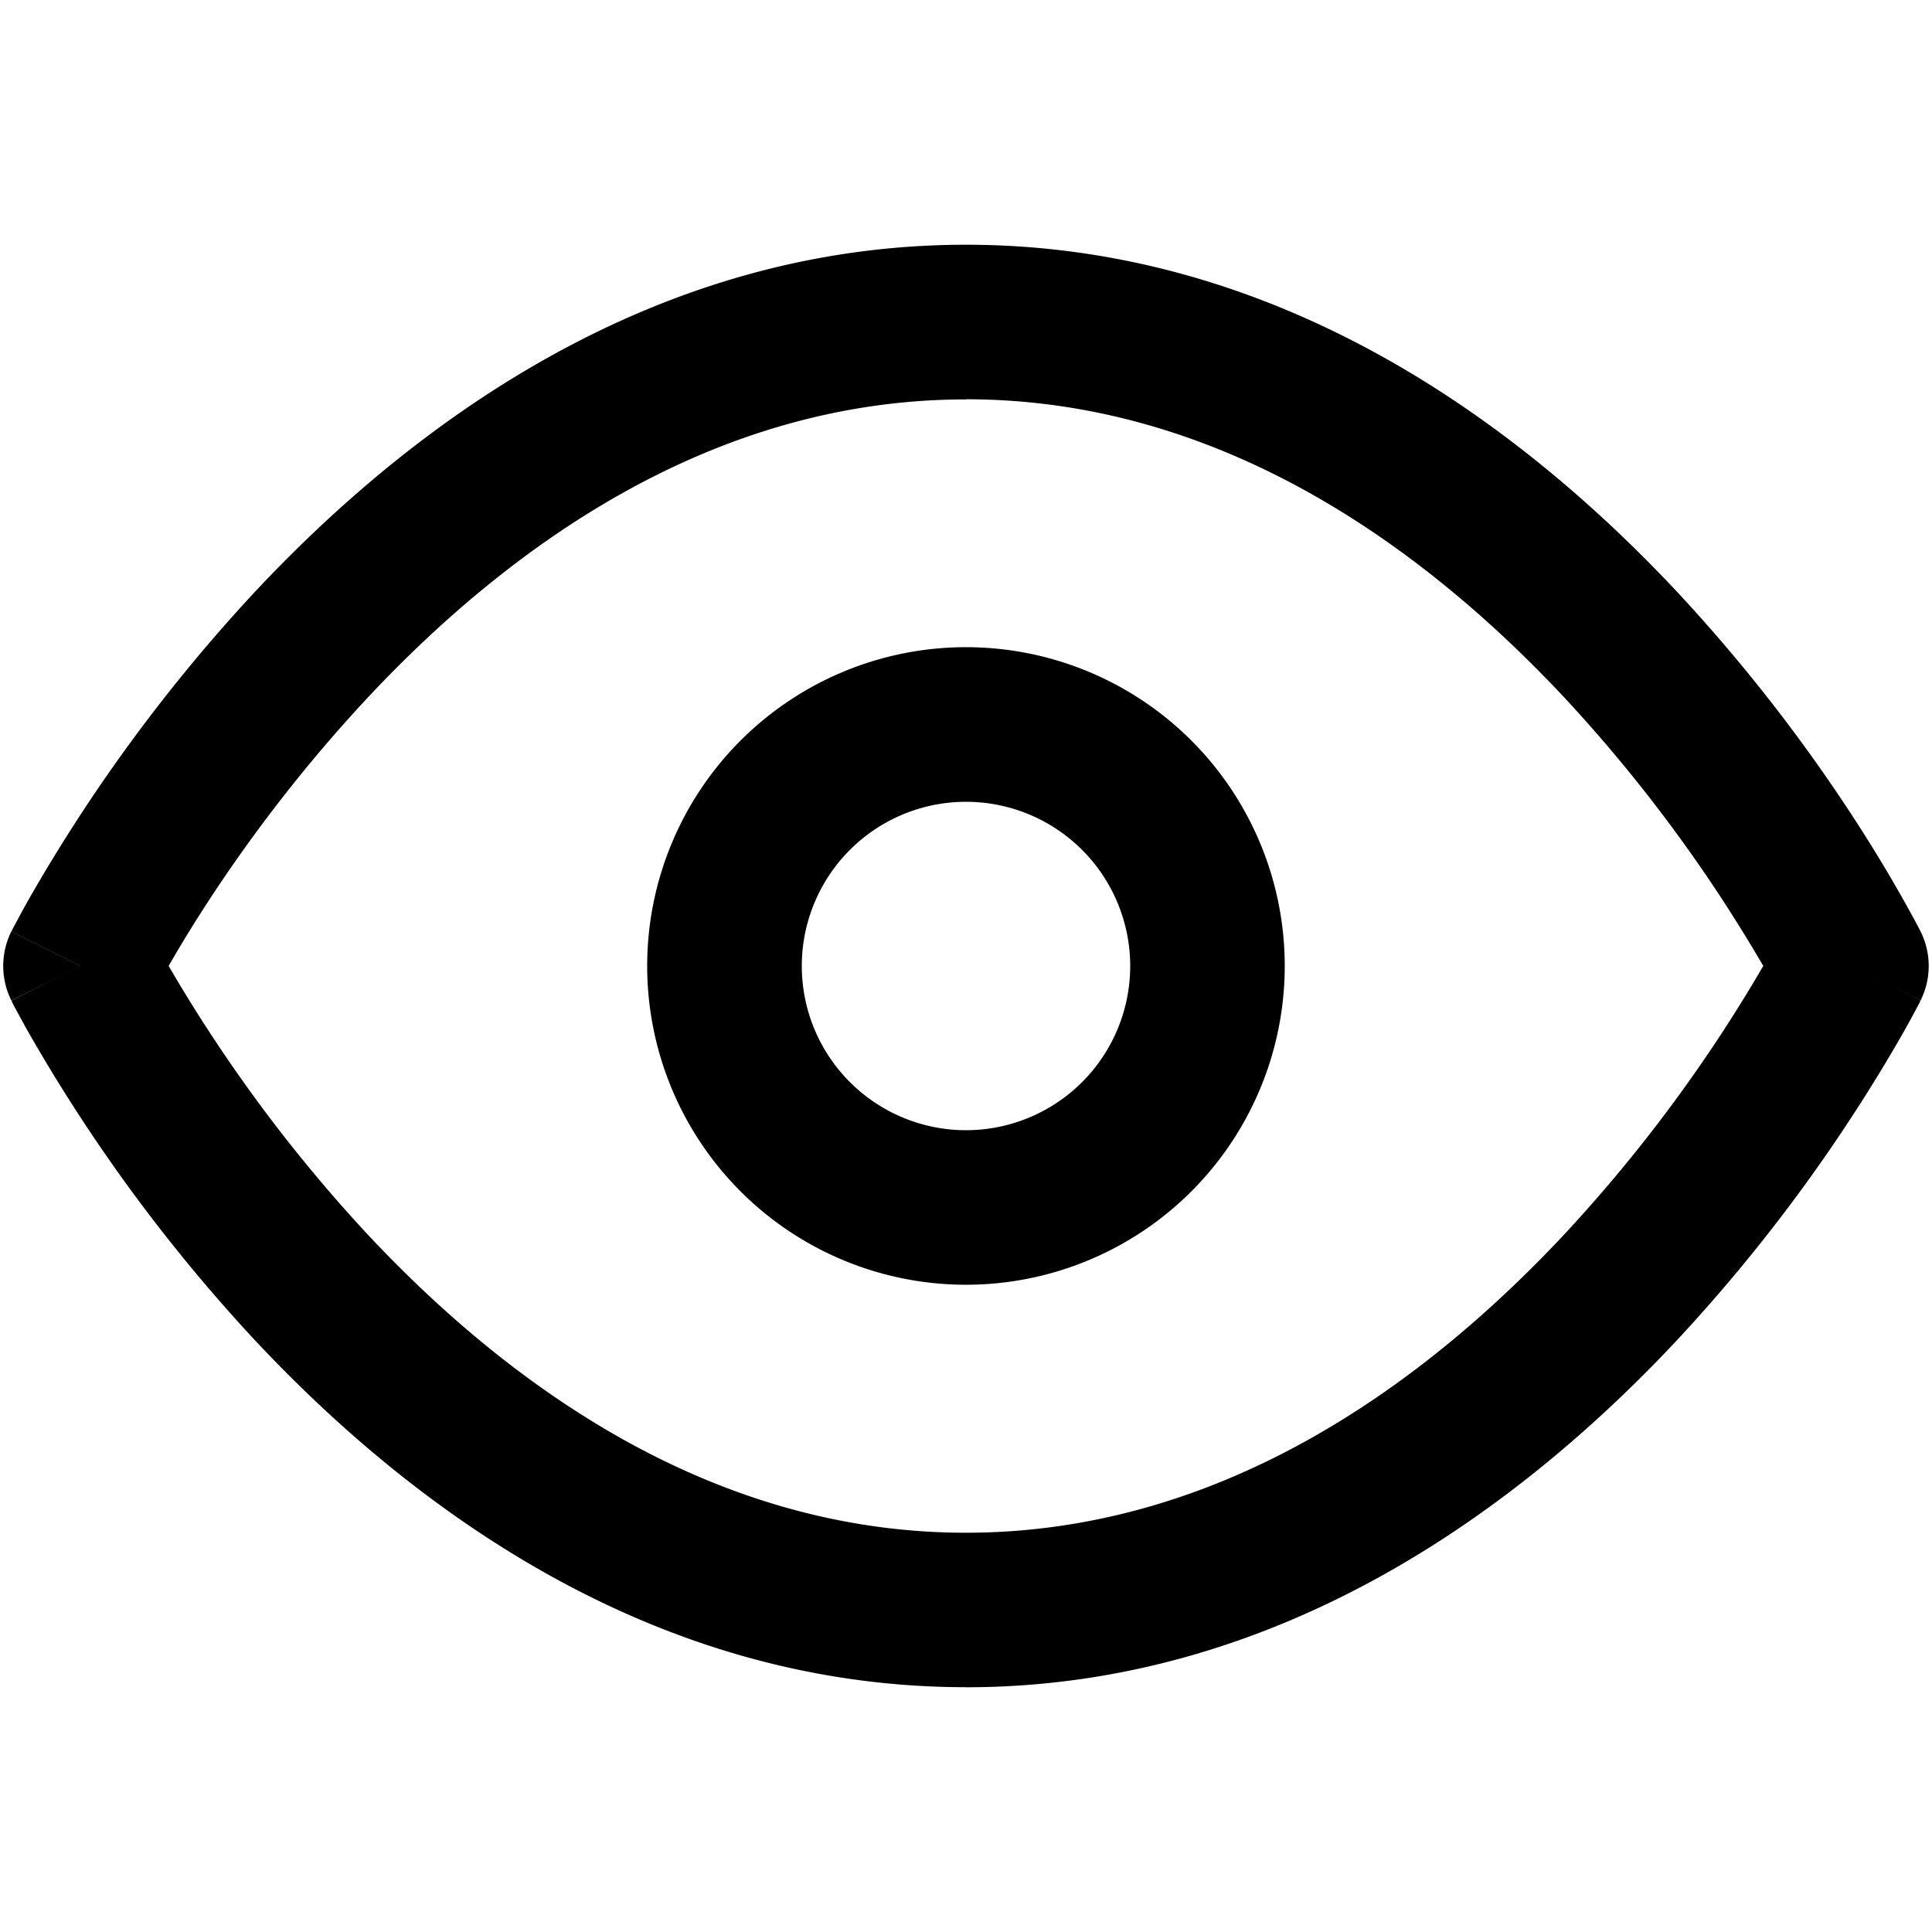 <svg xmlns="http://www.w3.org/2000/svg" width="26.667" height="26.667"><path d="M1.11 13.333l-.953-.477c-.15.3-.15.654 0 .954zm24.445 0l.954.477c.15-.3.15-.653 0-.954zm-24.444 0c.954.477.954.478.953.478l.001-.002a2.752 2.752 0 01.04-.077 18.388 18.388 0 01.717-1.21A20.795 20.795 0 015.084 9.62c1.994-2.126 4.787-4.107 8.25-4.107V3.378c-4.315 0-7.633 2.464-9.806 4.781a22.928 22.928 0 00-3.14 4.27 13.693 13.693 0 00-.228.423l-.002.003.954.478zm12.222-7.822c3.463 0 6.256 1.98 8.25 4.107a20.795 20.795 0 012.836 3.856 11.554 11.554 0 01.174.322l.007.013.002.002.953-.478.954-.477v-.001l-.002-.003-.004-.007-.012-.025-.045-.085a20.517 20.517 0 00-.81-1.369 22.928 22.928 0 00-2.497-3.207c-2.173-2.317-5.491-4.781-9.806-4.781V5.51zm12.222 7.822l-.954-.477v.001l-.007.014a6.831 6.831 0 01-.175.321 20.795 20.795 0 01-2.837 3.856c-1.993 2.127-4.786 4.108-8.25 4.108v2.133c4.316 0 7.634-2.464 9.807-4.782a22.928 22.928 0 003.14-4.269 13.703 13.703 0 00.212-.391l.012-.025a.191.191 0 00.005-.01c.001-.001.001-.002-.953-.479zm-12.222 7.823c-3.463 0-6.256-1.981-8.25-4.108a20.795 20.795 0 01-2.836-3.856 11.569 11.569 0 01-.183-.337l-.953.478a129.126 129.126 0 00-.954.48l.002.002a2.193 2.193 0 00.06.117c.04.073.095.176.168.306a22.928 22.928 0 003.14 4.27c2.173 2.317 5.49 4.78 9.806 4.78zM15.6 13.333a2.267 2.267 0 01-2.267 2.267v2.133a4.4 4.4 0 004.4-4.4zM13.333 15.6a2.267 2.267 0 01-2.266-2.267H8.933a4.4 4.4 0 004.4 4.4zm-2.266-2.267a2.267 2.267 0 012.266-2.266V8.933a4.4 4.4 0 00-4.4 4.4zm2.266-2.266a2.267 2.267 0 012.267 2.266h2.133a4.4 4.4 0 00-4.4-4.4z"/></svg>
